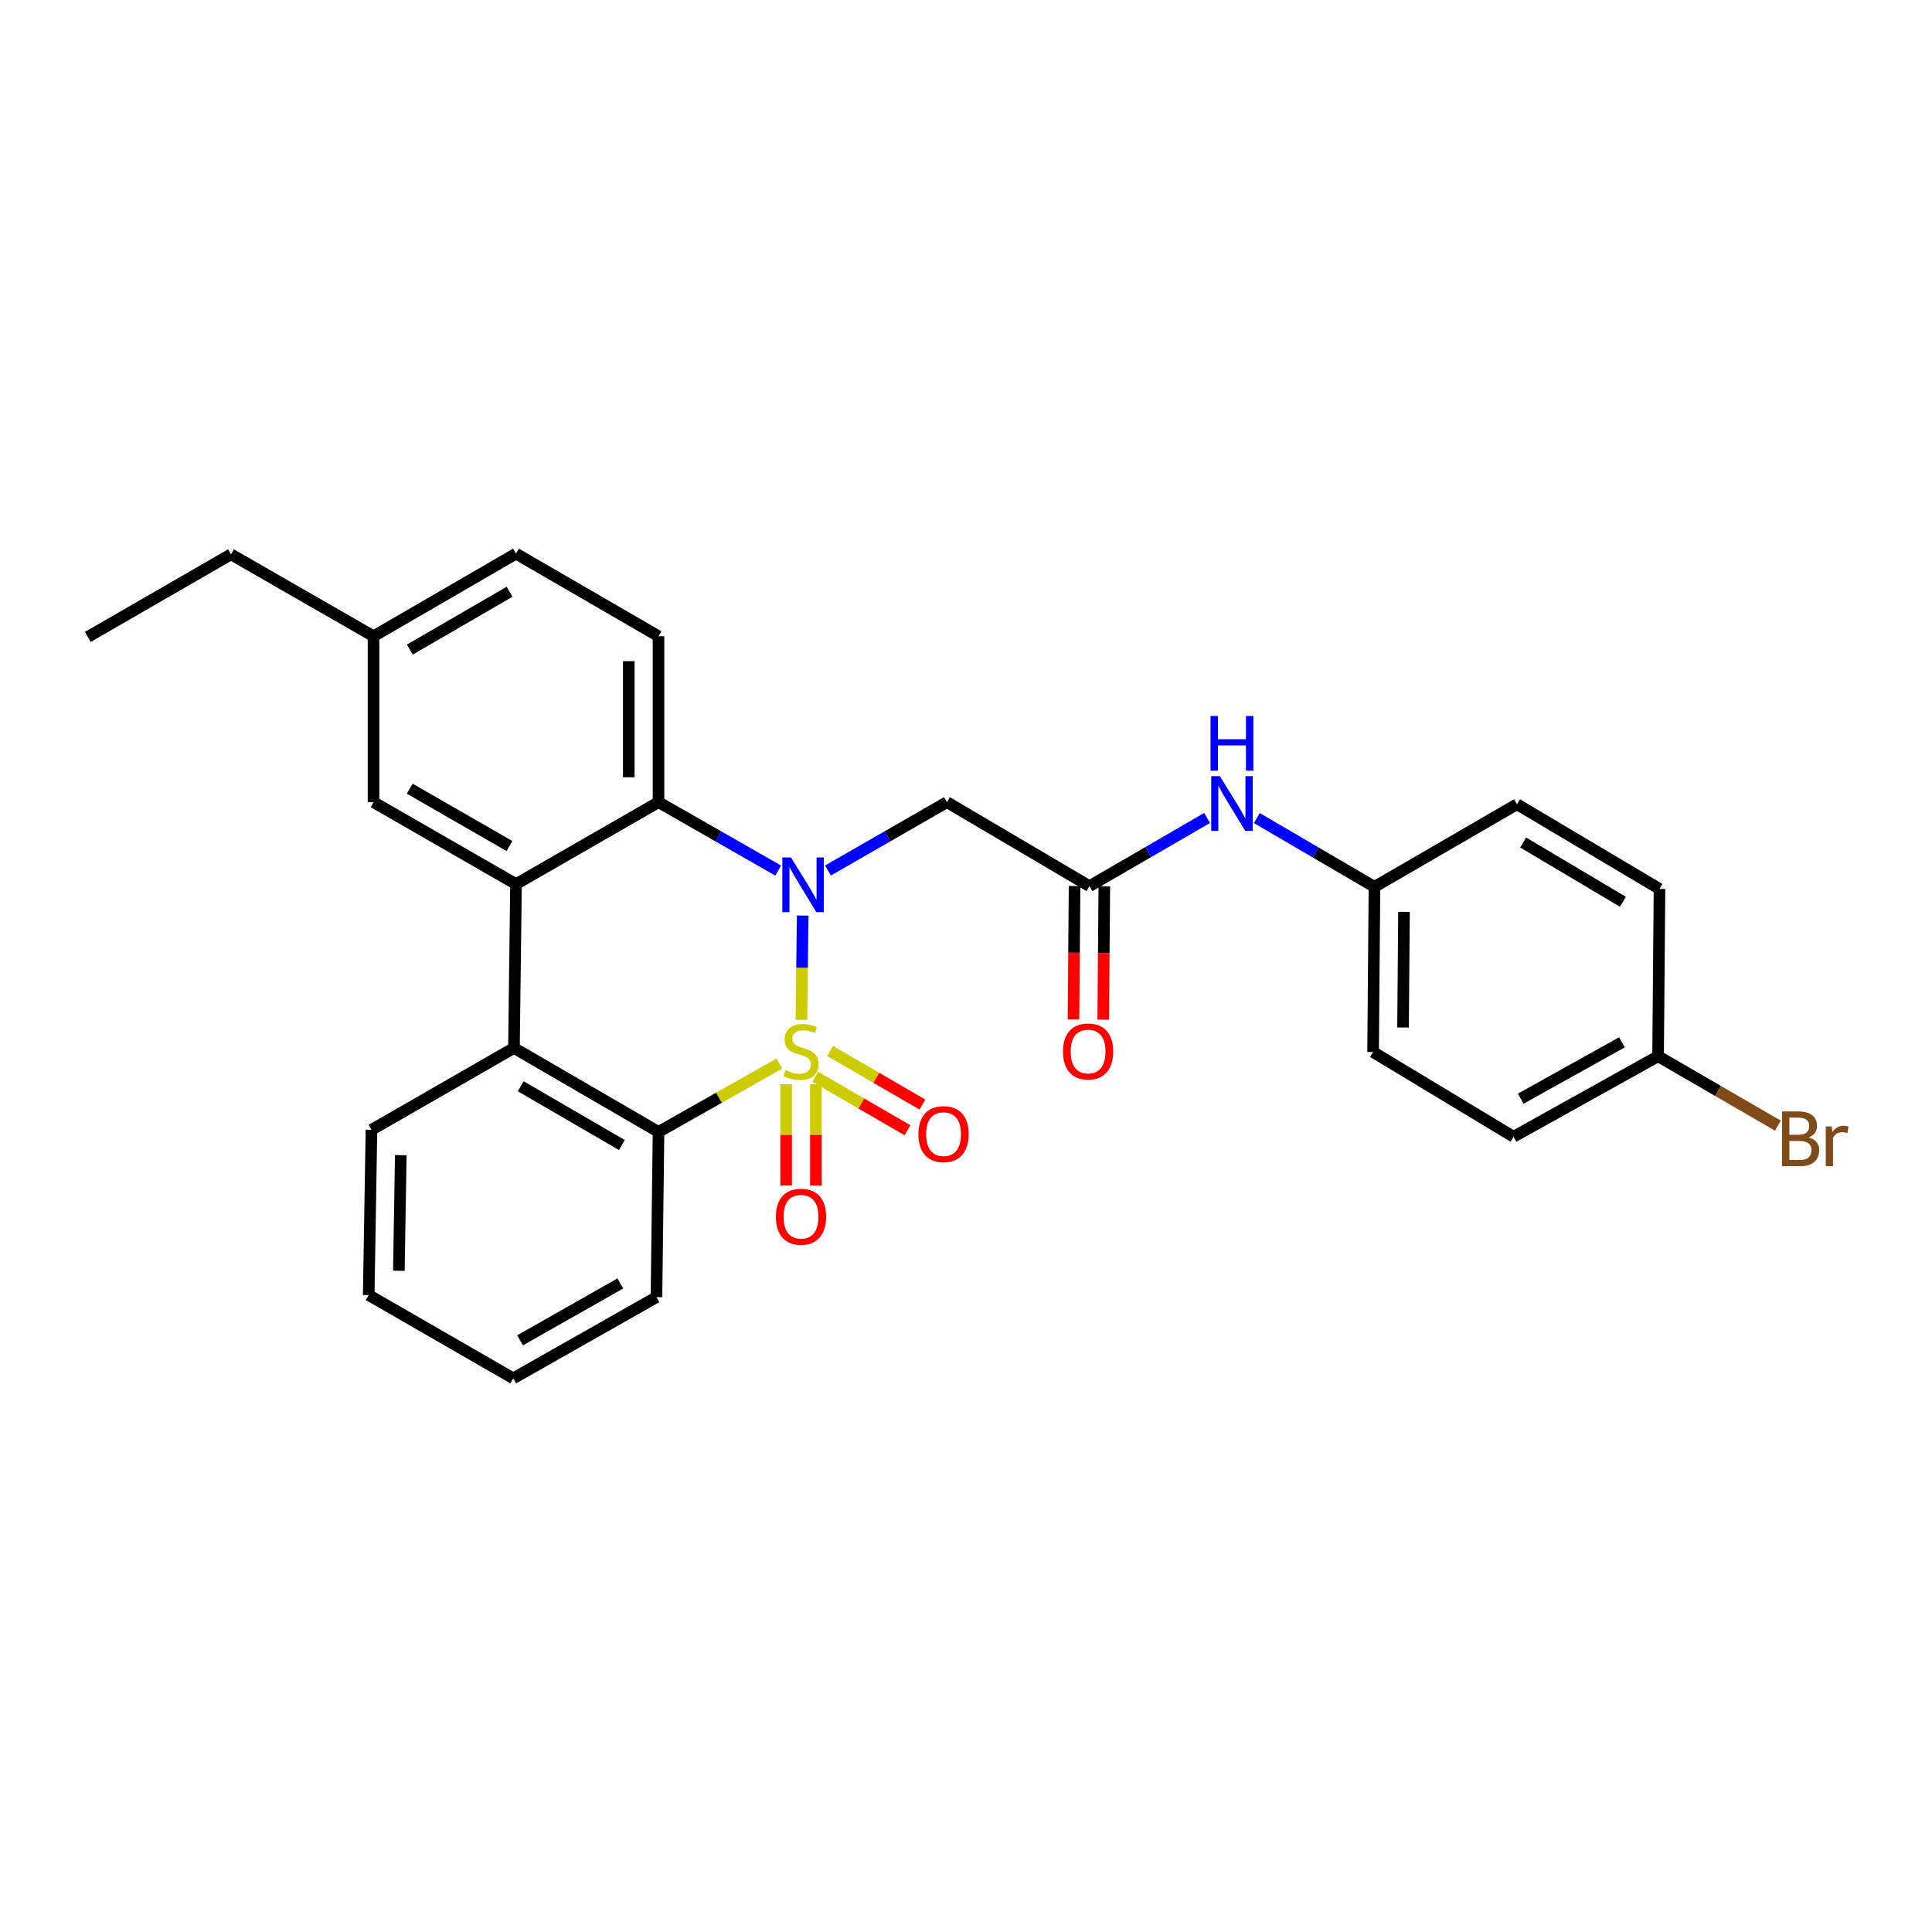 <?xml version='1.0' encoding='iso-8859-1'?>
<svg version='1.1' baseProfile='full'
              xmlns='http://www.w3.org/2000/svg'
                      xmlns:rdkit='http://www.rdkit.org/xml'
                      xmlns:xlink='http://www.w3.org/1999/xlink'
                  xml:space='preserve'
width='1000px' height='1000px' viewBox='0 0 1000 1000'>
<!-- END OF HEADER -->
<rect style='opacity:1.0;fill:#FFFFFF;stroke:none' width='1000' height='1000' x='0' y='0'> </rect>
<path class='bond-0' d='M 414.805,527.897 L 415.14,500.89' style='fill:none;fill-rule:evenodd;stroke:#CCCC00;stroke-width:6px;stroke-linecap:butt;stroke-linejoin:miter;stroke-opacity:1' />
<path class='bond-0' d='M 415.14,500.89 L 415.475,473.883' style='fill:none;fill-rule:evenodd;stroke:#0000FF;stroke-width:6px;stroke-linecap:butt;stroke-linejoin:miter;stroke-opacity:1' />
<path class='bond-1' d='M 403.405,550.505 L 372.126,568.193' style='fill:none;fill-rule:evenodd;stroke:#CCCC00;stroke-width:6px;stroke-linecap:butt;stroke-linejoin:miter;stroke-opacity:1' />
<path class='bond-1' d='M 372.126,568.193 L 340.848,585.881' style='fill:none;fill-rule:evenodd;stroke:#000000;stroke-width:6px;stroke-linecap:butt;stroke-linejoin:miter;stroke-opacity:1' />
<path class='bond-7' d='M 406.906,561.19 L 406.906,587.426' style='fill:none;fill-rule:evenodd;stroke:#CCCC00;stroke-width:6px;stroke-linecap:butt;stroke-linejoin:miter;stroke-opacity:1' />
<path class='bond-7' d='M 406.906,587.426 L 406.906,613.662' style='fill:none;fill-rule:evenodd;stroke:#FF0000;stroke-width:6px;stroke-linecap:butt;stroke-linejoin:miter;stroke-opacity:1' />
<path class='bond-7' d='M 422.3,561.19 L 422.3,587.426' style='fill:none;fill-rule:evenodd;stroke:#CCCC00;stroke-width:6px;stroke-linecap:butt;stroke-linejoin:miter;stroke-opacity:1' />
<path class='bond-7' d='M 422.3,587.426 L 422.3,613.662' style='fill:none;fill-rule:evenodd;stroke:#FF0000;stroke-width:6px;stroke-linecap:butt;stroke-linejoin:miter;stroke-opacity:1' />
<path class='bond-8' d='M 421.954,557.332 L 445.834,571.178' style='fill:none;fill-rule:evenodd;stroke:#CCCC00;stroke-width:6px;stroke-linecap:butt;stroke-linejoin:miter;stroke-opacity:1' />
<path class='bond-8' d='M 445.834,571.178 L 469.714,585.023' style='fill:none;fill-rule:evenodd;stroke:#FF0000;stroke-width:6px;stroke-linecap:butt;stroke-linejoin:miter;stroke-opacity:1' />
<path class='bond-8' d='M 429.676,544.014 L 453.556,557.86' style='fill:none;fill-rule:evenodd;stroke:#CCCC00;stroke-width:6px;stroke-linecap:butt;stroke-linejoin:miter;stroke-opacity:1' />
<path class='bond-8' d='M 453.556,557.86 L 477.436,571.706' style='fill:none;fill-rule:evenodd;stroke:#FF0000;stroke-width:6px;stroke-linecap:butt;stroke-linejoin:miter;stroke-opacity:1' />
<path class='bond-2' d='M 402.777,450.602 L 371.813,432.899' style='fill:none;fill-rule:evenodd;stroke:#0000FF;stroke-width:6px;stroke-linecap:butt;stroke-linejoin:miter;stroke-opacity:1' />
<path class='bond-2' d='M 371.813,432.899 L 340.848,415.196' style='fill:none;fill-rule:evenodd;stroke:#000000;stroke-width:6px;stroke-linecap:butt;stroke-linejoin:miter;stroke-opacity:1' />
<path class='bond-5' d='M 428.559,450.571 L 459.347,432.884' style='fill:none;fill-rule:evenodd;stroke:#0000FF;stroke-width:6px;stroke-linecap:butt;stroke-linejoin:miter;stroke-opacity:1' />
<path class='bond-5' d='M 459.347,432.884 L 490.136,415.196' style='fill:none;fill-rule:evenodd;stroke:#000000;stroke-width:6px;stroke-linecap:butt;stroke-linejoin:miter;stroke-opacity:1' />
<path class='bond-4' d='M 340.848,585.881 L 266.025,542.419' style='fill:none;fill-rule:evenodd;stroke:#000000;stroke-width:6px;stroke-linecap:butt;stroke-linejoin:miter;stroke-opacity:1' />
<path class='bond-4' d='M 321.893,592.673 L 269.516,562.25' style='fill:none;fill-rule:evenodd;stroke:#000000;stroke-width:6px;stroke-linecap:butt;stroke-linejoin:miter;stroke-opacity:1' />
<path class='bond-17' d='M 340.848,585.881 L 339.788,671.395' style='fill:none;fill-rule:evenodd;stroke:#000000;stroke-width:6px;stroke-linecap:butt;stroke-linejoin:miter;stroke-opacity:1' />
<path class='bond-9' d='M 340.848,415.196 L 340.848,329.323' style='fill:none;fill-rule:evenodd;stroke:#000000;stroke-width:6px;stroke-linecap:butt;stroke-linejoin:miter;stroke-opacity:1' />
<path class='bond-9' d='M 325.454,402.315 L 325.454,342.204' style='fill:none;fill-rule:evenodd;stroke:#000000;stroke-width:6px;stroke-linecap:butt;stroke-linejoin:miter;stroke-opacity:1' />
<path class='bond-28' d='M 340.848,415.196 L 267.085,457.615' style='fill:none;fill-rule:evenodd;stroke:#000000;stroke-width:6px;stroke-linecap:butt;stroke-linejoin:miter;stroke-opacity:1' />
<path class='bond-3' d='M 267.085,457.615 L 266.025,542.419' style='fill:none;fill-rule:evenodd;stroke:#000000;stroke-width:6px;stroke-linecap:butt;stroke-linejoin:miter;stroke-opacity:1' />
<path class='bond-10' d='M 267.085,457.615 L 193.34,415.196' style='fill:none;fill-rule:evenodd;stroke:#000000;stroke-width:6px;stroke-linecap:butt;stroke-linejoin:miter;stroke-opacity:1' />
<path class='bond-10' d='M 263.699,437.908 L 212.077,408.215' style='fill:none;fill-rule:evenodd;stroke:#000000;stroke-width:6px;stroke-linecap:butt;stroke-linejoin:miter;stroke-opacity:1' />
<path class='bond-21' d='M 266.025,542.419 L 192.271,584.821' style='fill:none;fill-rule:evenodd;stroke:#000000;stroke-width:6px;stroke-linecap:butt;stroke-linejoin:miter;stroke-opacity:1' />
<path class='bond-6' d='M 490.136,415.196 L 563.899,458.676' style='fill:none;fill-rule:evenodd;stroke:#000000;stroke-width:6px;stroke-linecap:butt;stroke-linejoin:miter;stroke-opacity:1' />
<path class='bond-11' d='M 563.899,458.676 L 594.345,441.022' style='fill:none;fill-rule:evenodd;stroke:#000000;stroke-width:6px;stroke-linecap:butt;stroke-linejoin:miter;stroke-opacity:1' />
<path class='bond-11' d='M 594.345,441.022 L 624.79,423.369' style='fill:none;fill-rule:evenodd;stroke:#0000FF;stroke-width:6px;stroke-linecap:butt;stroke-linejoin:miter;stroke-opacity:1' />
<path class='bond-12' d='M 556.202,458.613 L 555.919,493.132' style='fill:none;fill-rule:evenodd;stroke:#000000;stroke-width:6px;stroke-linecap:butt;stroke-linejoin:miter;stroke-opacity:1' />
<path class='bond-12' d='M 555.919,493.132 L 555.636,527.652' style='fill:none;fill-rule:evenodd;stroke:#FF0000;stroke-width:6px;stroke-linecap:butt;stroke-linejoin:miter;stroke-opacity:1' />
<path class='bond-12' d='M 571.596,458.739 L 571.313,493.258' style='fill:none;fill-rule:evenodd;stroke:#000000;stroke-width:6px;stroke-linecap:butt;stroke-linejoin:miter;stroke-opacity:1' />
<path class='bond-12' d='M 571.313,493.258 L 571.029,527.778' style='fill:none;fill-rule:evenodd;stroke:#FF0000;stroke-width:6px;stroke-linecap:butt;stroke-linejoin:miter;stroke-opacity:1' />
<path class='bond-14' d='M 340.848,329.323 L 267.085,286.562' style='fill:none;fill-rule:evenodd;stroke:#000000;stroke-width:6px;stroke-linecap:butt;stroke-linejoin:miter;stroke-opacity:1' />
<path class='bond-15' d='M 193.34,415.196 L 193.34,329.323' style='fill:none;fill-rule:evenodd;stroke:#000000;stroke-width:6px;stroke-linecap:butt;stroke-linejoin:miter;stroke-opacity:1' />
<path class='bond-13' d='M 650.538,423.435 L 680.982,441.235' style='fill:none;fill-rule:evenodd;stroke:#0000FF;stroke-width:6px;stroke-linecap:butt;stroke-linejoin:miter;stroke-opacity:1' />
<path class='bond-13' d='M 680.982,441.235 L 711.425,459.035' style='fill:none;fill-rule:evenodd;stroke:#000000;stroke-width:6px;stroke-linecap:butt;stroke-linejoin:miter;stroke-opacity:1' />
<path class='bond-19' d='M 711.425,459.035 L 785.179,416.265' style='fill:none;fill-rule:evenodd;stroke:#000000;stroke-width:6px;stroke-linecap:butt;stroke-linejoin:miter;stroke-opacity:1' />
<path class='bond-20' d='M 711.425,459.035 L 710.707,544.531' style='fill:none;fill-rule:evenodd;stroke:#000000;stroke-width:6px;stroke-linecap:butt;stroke-linejoin:miter;stroke-opacity:1' />
<path class='bond-20' d='M 726.711,471.989 L 726.208,531.836' style='fill:none;fill-rule:evenodd;stroke:#000000;stroke-width:6px;stroke-linecap:butt;stroke-linejoin:miter;stroke-opacity:1' />
<path class='bond-30' d='M 267.085,286.562 L 193.34,329.323' style='fill:none;fill-rule:evenodd;stroke:#000000;stroke-width:6px;stroke-linecap:butt;stroke-linejoin:miter;stroke-opacity:1' />
<path class='bond-30' d='M 263.746,306.293 L 212.123,336.226' style='fill:none;fill-rule:evenodd;stroke:#000000;stroke-width:6px;stroke-linecap:butt;stroke-linejoin:miter;stroke-opacity:1' />
<path class='bond-24' d='M 193.34,329.323 L 119.56,286.921' style='fill:none;fill-rule:evenodd;stroke:#000000;stroke-width:6px;stroke-linecap:butt;stroke-linejoin:miter;stroke-opacity:1' />
<path class='bond-16' d='M 858.224,546.695 L 783.4,588.379' style='fill:none;fill-rule:evenodd;stroke:#000000;stroke-width:6px;stroke-linecap:butt;stroke-linejoin:miter;stroke-opacity:1' />
<path class='bond-16' d='M 839.509,539.5 L 787.132,568.678' style='fill:none;fill-rule:evenodd;stroke:#000000;stroke-width:6px;stroke-linecap:butt;stroke-linejoin:miter;stroke-opacity:1' />
<path class='bond-18' d='M 858.224,546.695 L 889.234,564.666' style='fill:none;fill-rule:evenodd;stroke:#000000;stroke-width:6px;stroke-linecap:butt;stroke-linejoin:miter;stroke-opacity:1' />
<path class='bond-18' d='M 889.234,564.666 L 920.244,582.637' style='fill:none;fill-rule:evenodd;stroke:#7F4C19;stroke-width:6px;stroke-linecap:butt;stroke-linejoin:miter;stroke-opacity:1' />
<path class='bond-31' d='M 858.224,546.695 L 858.951,460.104' style='fill:none;fill-rule:evenodd;stroke:#000000;stroke-width:6px;stroke-linecap:butt;stroke-linejoin:miter;stroke-opacity:1' />
<path class='bond-25' d='M 339.788,671.395 L 265.666,713.438' style='fill:none;fill-rule:evenodd;stroke:#000000;stroke-width:6px;stroke-linecap:butt;stroke-linejoin:miter;stroke-opacity:1' />
<path class='bond-25' d='M 321.075,664.312 L 269.189,693.741' style='fill:none;fill-rule:evenodd;stroke:#000000;stroke-width:6px;stroke-linecap:butt;stroke-linejoin:miter;stroke-opacity:1' />
<path class='bond-22' d='M 785.179,416.265 L 858.951,460.104' style='fill:none;fill-rule:evenodd;stroke:#000000;stroke-width:6px;stroke-linecap:butt;stroke-linejoin:miter;stroke-opacity:1' />
<path class='bond-22' d='M 788.381,436.075 L 840.021,466.762' style='fill:none;fill-rule:evenodd;stroke:#000000;stroke-width:6px;stroke-linecap:butt;stroke-linejoin:miter;stroke-opacity:1' />
<path class='bond-23' d='M 710.707,544.531 L 783.4,588.379' style='fill:none;fill-rule:evenodd;stroke:#000000;stroke-width:6px;stroke-linecap:butt;stroke-linejoin:miter;stroke-opacity:1' />
<path class='bond-29' d='M 192.271,584.821 L 190.842,670.326' style='fill:none;fill-rule:evenodd;stroke:#000000;stroke-width:6px;stroke-linecap:butt;stroke-linejoin:miter;stroke-opacity:1' />
<path class='bond-29' d='M 207.448,597.904 L 206.448,657.757' style='fill:none;fill-rule:evenodd;stroke:#000000;stroke-width:6px;stroke-linecap:butt;stroke-linejoin:miter;stroke-opacity:1' />
<path class='bond-27' d='M 119.56,286.921 L 45.455,329.682' style='fill:none;fill-rule:evenodd;stroke:#000000;stroke-width:6px;stroke-linecap:butt;stroke-linejoin:miter;stroke-opacity:1' />
<path class='bond-26' d='M 265.666,713.438 L 190.842,670.326' style='fill:none;fill-rule:evenodd;stroke:#000000;stroke-width:6px;stroke-linecap:butt;stroke-linejoin:miter;stroke-opacity:1' />
<path  class='atom-0' d='M 406.603 553.892
Q 406.923 554.012, 408.243 554.572
Q 409.563 555.132, 411.003 555.492
Q 412.483 555.812, 413.923 555.812
Q 416.603 555.812, 418.163 554.532
Q 419.723 553.212, 419.723 550.932
Q 419.723 549.372, 418.923 548.412
Q 418.163 547.452, 416.963 546.932
Q 415.763 546.412, 413.763 545.812
Q 411.243 545.052, 409.723 544.332
Q 408.243 543.612, 407.163 542.092
Q 406.123 540.572, 406.123 538.012
Q 406.123 534.452, 408.523 532.252
Q 410.963 530.052, 415.763 530.052
Q 419.043 530.052, 422.763 531.612
L 421.843 534.692
Q 418.443 533.292, 415.883 533.292
Q 413.123 533.292, 411.603 534.452
Q 410.083 535.572, 410.123 537.532
Q 410.123 539.052, 410.883 539.972
Q 411.683 540.892, 412.803 541.412
Q 413.963 541.932, 415.883 542.532
Q 418.443 543.332, 419.963 544.132
Q 421.483 544.932, 422.563 546.572
Q 423.683 548.172, 423.683 550.932
Q 423.683 554.852, 421.043 556.972
Q 418.443 559.052, 414.083 559.052
Q 411.563 559.052, 409.643 558.492
Q 407.763 557.972, 405.523 557.052
L 406.603 553.892
' fill='#CCCC00'/>
<path  class='atom-1' d='M 409.412 443.814
L 418.692 458.814
Q 419.612 460.294, 421.092 462.974
Q 422.572 465.654, 422.652 465.814
L 422.652 443.814
L 426.412 443.814
L 426.412 472.134
L 422.532 472.134
L 412.572 455.734
Q 411.412 453.814, 410.172 451.614
Q 408.972 449.414, 408.612 448.734
L 408.612 472.134
L 404.932 472.134
L 404.932 443.814
L 409.412 443.814
' fill='#0000FF'/>
<path  class='atom-8' d='M 401.603 629.775
Q 401.603 622.975, 404.963 619.175
Q 408.323 615.375, 414.603 615.375
Q 420.883 615.375, 424.243 619.175
Q 427.603 622.975, 427.603 629.775
Q 427.603 636.655, 424.203 640.575
Q 420.803 644.455, 414.603 644.455
Q 408.363 644.455, 404.963 640.575
Q 401.603 636.695, 401.603 629.775
M 414.603 641.255
Q 418.923 641.255, 421.243 638.375
Q 423.603 635.455, 423.603 629.775
Q 423.603 624.215, 421.243 621.415
Q 418.923 618.575, 414.603 618.575
Q 410.283 618.575, 407.923 621.375
Q 405.603 624.175, 405.603 629.775
Q 405.603 635.495, 407.923 638.375
Q 410.283 641.255, 414.603 641.255
' fill='#FF0000'/>
<path  class='atom-9' d='M 475.383 587.03
Q 475.383 580.23, 478.743 576.43
Q 482.103 572.63, 488.383 572.63
Q 494.663 572.63, 498.023 576.43
Q 501.383 580.23, 501.383 587.03
Q 501.383 593.91, 497.983 597.83
Q 494.583 601.71, 488.383 601.71
Q 482.143 601.71, 478.743 597.83
Q 475.383 593.95, 475.383 587.03
M 488.383 598.51
Q 492.703 598.51, 495.023 595.63
Q 497.383 592.71, 497.383 587.03
Q 497.383 581.47, 495.023 578.67
Q 492.703 575.83, 488.383 575.83
Q 484.063 575.83, 481.703 578.63
Q 479.383 581.43, 479.383 587.03
Q 479.383 592.75, 481.703 595.63
Q 484.063 598.51, 488.383 598.51
' fill='#FF0000'/>
<path  class='atom-12' d='M 631.402 401.746
L 640.682 416.746
Q 641.602 418.226, 643.082 420.906
Q 644.562 423.586, 644.642 423.746
L 644.642 401.746
L 648.402 401.746
L 648.402 430.066
L 644.522 430.066
L 634.562 413.666
Q 633.402 411.746, 632.162 409.546
Q 630.962 407.346, 630.602 406.666
L 630.602 430.066
L 626.922 430.066
L 626.922 401.746
L 631.402 401.746
' fill='#0000FF'/>
<path  class='atom-12' d='M 626.582 370.594
L 630.422 370.594
L 630.422 382.634
L 644.902 382.634
L 644.902 370.594
L 648.742 370.594
L 648.742 398.914
L 644.902 398.914
L 644.902 385.834
L 630.422 385.834
L 630.422 398.914
L 626.582 398.914
L 626.582 370.594
' fill='#0000FF'/>
<path  class='atom-13' d='M 550.198 544.252
Q 550.198 537.452, 553.558 533.652
Q 556.918 529.852, 563.198 529.852
Q 569.478 529.852, 572.838 533.652
Q 576.198 537.452, 576.198 544.252
Q 576.198 551.132, 572.798 555.052
Q 569.398 558.932, 563.198 558.932
Q 556.958 558.932, 553.558 555.052
Q 550.198 551.172, 550.198 544.252
M 563.198 555.732
Q 567.518 555.732, 569.838 552.852
Q 572.198 549.932, 572.198 544.252
Q 572.198 538.692, 569.838 535.892
Q 567.518 533.052, 563.198 533.052
Q 558.878 533.052, 556.518 535.852
Q 554.198 538.652, 554.198 544.252
Q 554.198 549.972, 556.518 552.852
Q 558.878 555.732, 563.198 555.732
' fill='#FF0000'/>
<path  class='atom-19' d='M 936.135 588.728
Q 938.855 589.488, 940.215 591.168
Q 941.615 592.808, 941.615 595.248
Q 941.615 599.168, 939.095 601.408
Q 936.615 603.608, 931.895 603.608
L 922.375 603.608
L 922.375 575.288
L 930.735 575.288
Q 935.575 575.288, 938.015 577.248
Q 940.455 579.208, 940.455 582.808
Q 940.455 587.088, 936.135 588.728
M 926.175 578.488
L 926.175 587.368
L 930.735 587.368
Q 933.535 587.368, 934.975 586.248
Q 936.455 585.088, 936.455 582.808
Q 936.455 578.488, 930.735 578.488
L 926.175 578.488
M 931.895 600.408
Q 934.655 600.408, 936.135 599.088
Q 937.615 597.768, 937.615 595.248
Q 937.615 592.928, 935.975 591.768
Q 934.375 590.568, 931.295 590.568
L 926.175 590.568
L 926.175 600.408
L 931.895 600.408
' fill='#7F4C19'/>
<path  class='atom-19' d='M 948.055 583.048
L 948.495 585.888
Q 950.655 582.688, 954.175 582.688
Q 955.295 582.688, 956.815 583.088
L 956.215 586.448
Q 954.495 586.048, 953.535 586.048
Q 951.855 586.048, 950.735 586.728
Q 949.655 587.368, 948.775 588.928
L 948.775 603.608
L 945.015 603.608
L 945.015 583.048
L 948.055 583.048
' fill='#7F4C19'/>
</svg>
